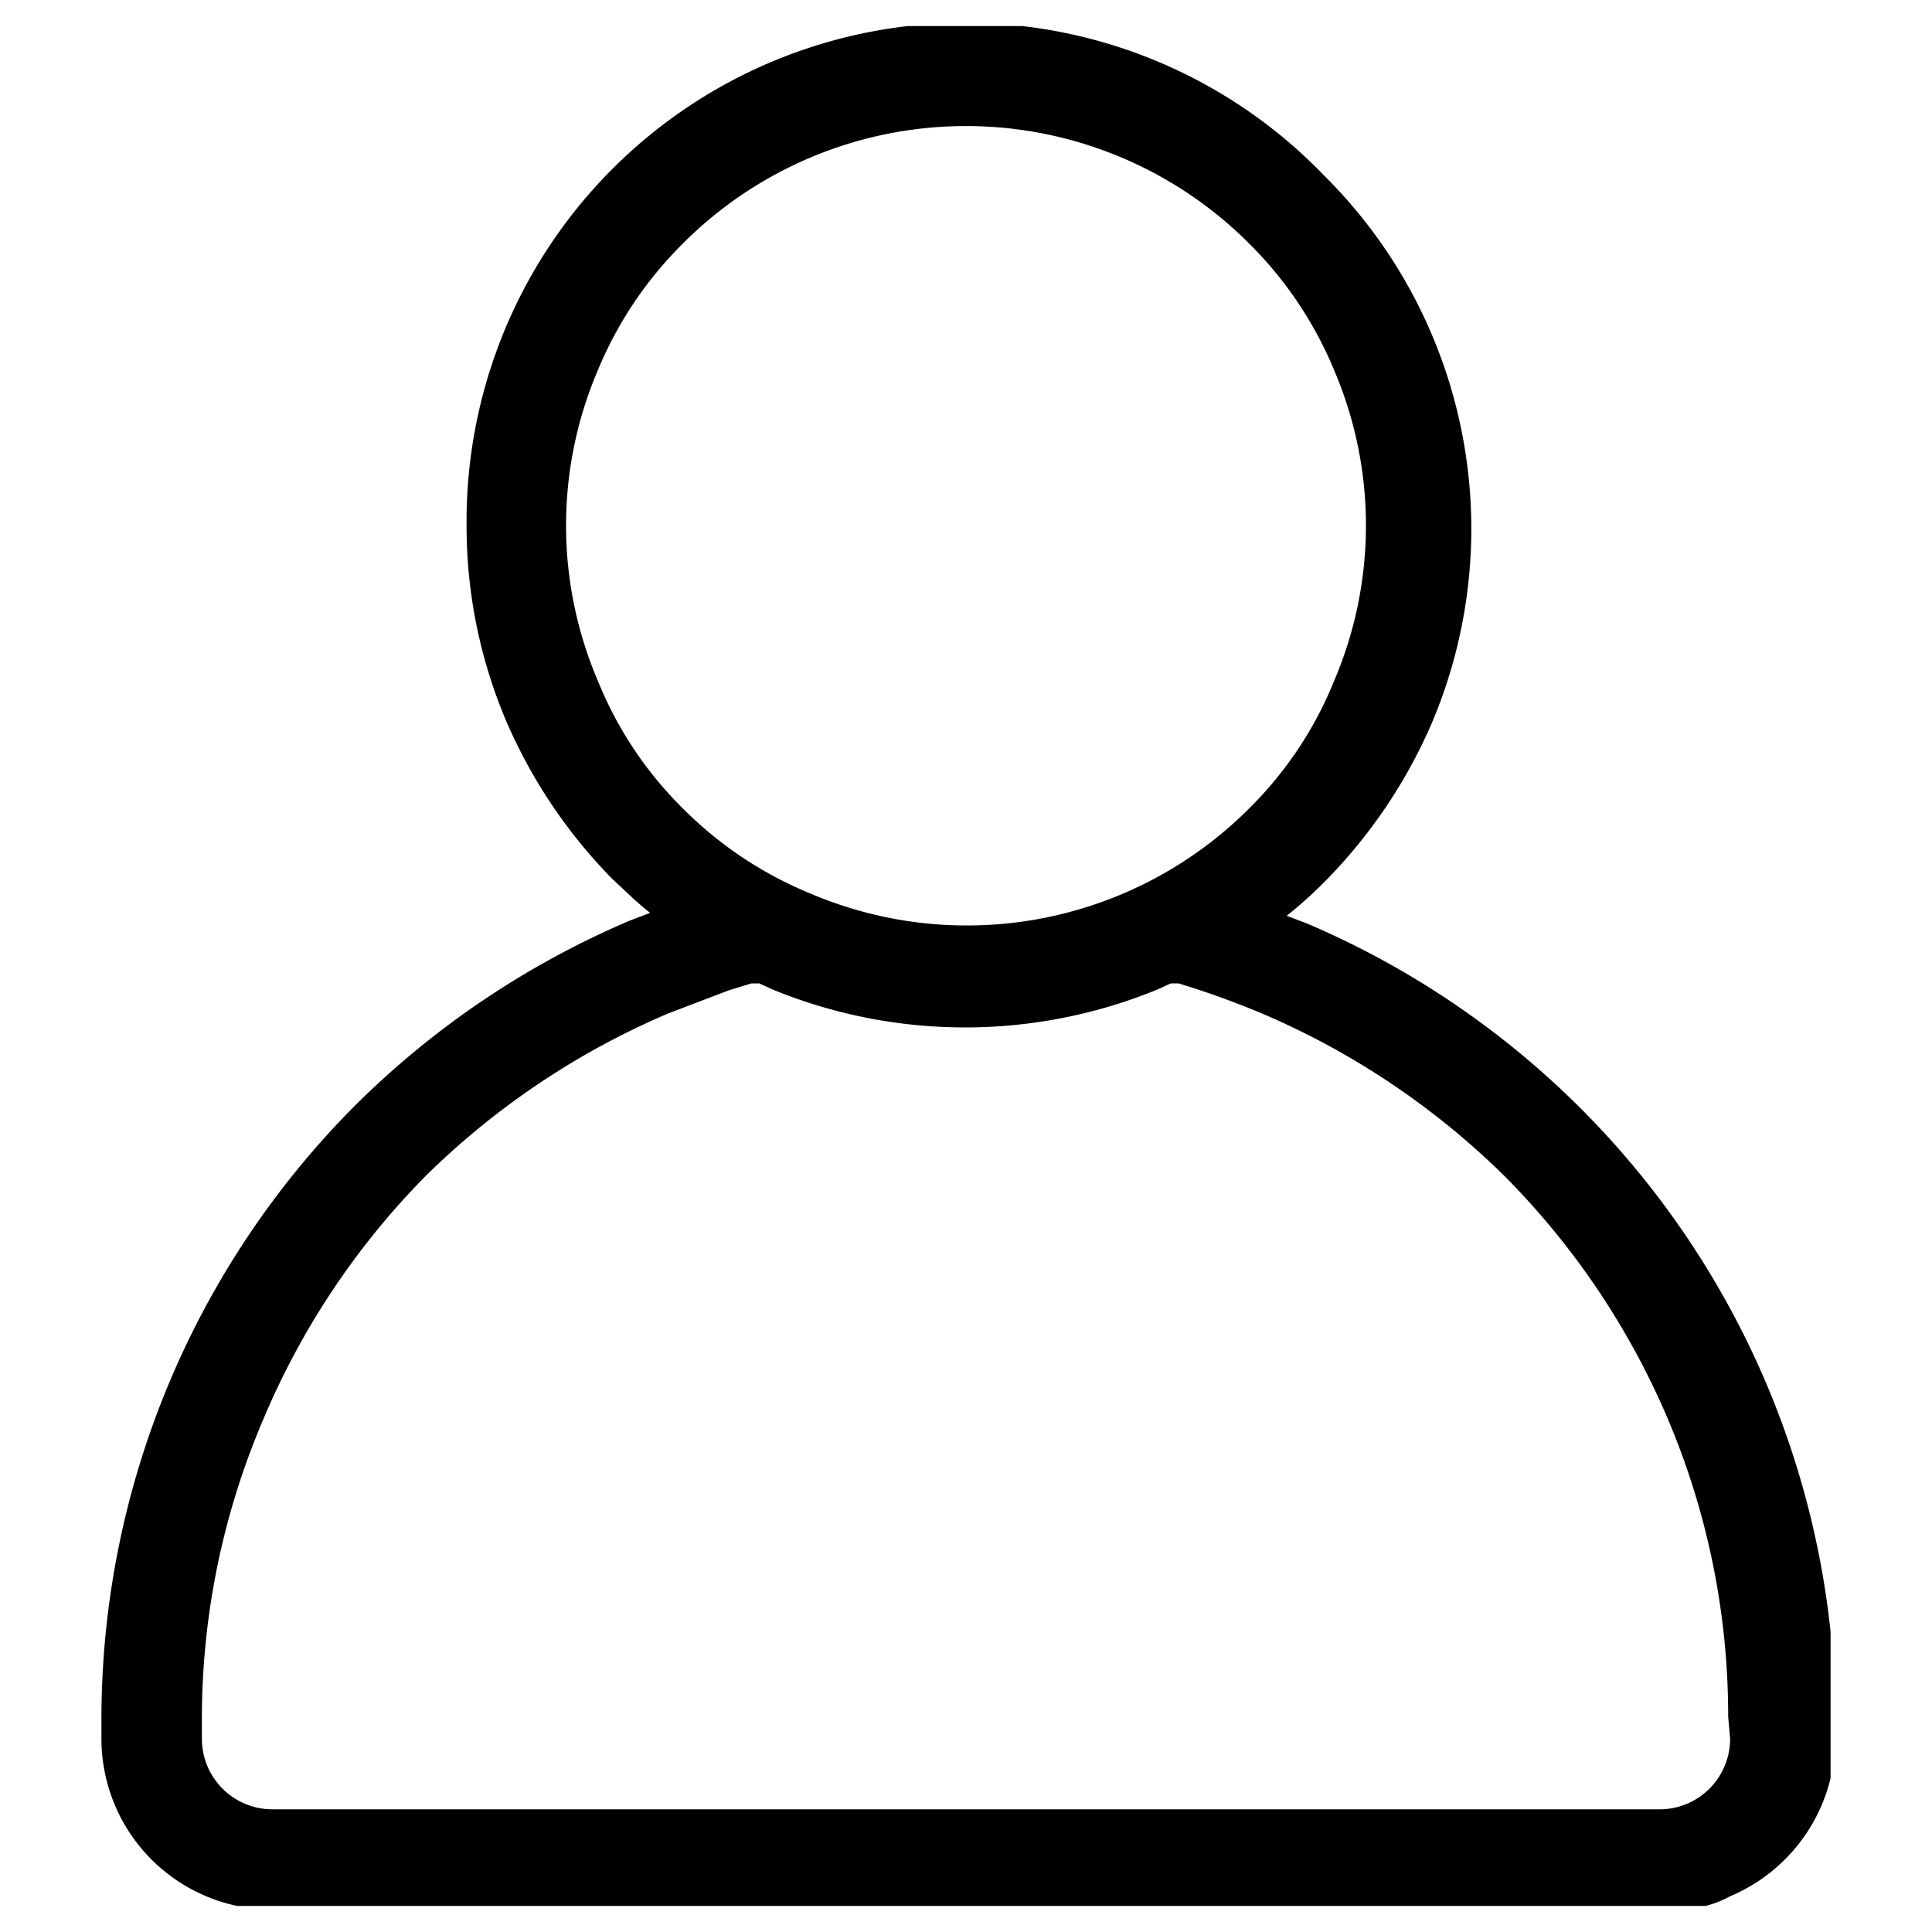 <svg id="Vrstva_1" data-name="Vrstva 1" xmlns="http://www.w3.org/2000/svg" xmlns:xlink="http://www.w3.org/1999/xlink" viewBox="0 0 20 20"><defs><style>.cls-1{fill:none;}.cls-2{clip-path:url(#clip-path);}</style><clipPath id="clip-path"><rect class="cls-1" x="1.05" y="0.27" width="17.9" height="19.46"/></clipPath></defs><g class="cls-2"><path d="M19,18v-.2a9,9,0,0,0-5.47-8.24l-.21-.08a4.4,4.4,0,0,0,.39-.35,5.34,5.34,0,0,0,1.11-1.64,5.15,5.15,0,0,0-1.11-5.67A5.16,5.16,0,0,0,4.83,5.44a5.16,5.16,0,0,0,.4,2A5.34,5.34,0,0,0,6.34,9.1c.13.12.25.24.39.35l-.21.08a9.06,9.06,0,0,0-2.85,1.92,9,9,0,0,0-2.62,6.32V18a1.77,1.77,0,0,0,1.6,1.76l14.82,0h0a1.07,1.07,0,0,0,.44-.13A1.78,1.78,0,0,0,19,18ZM6.19,7.05a4.09,4.09,0,0,1,0-3.22,4,4,0,0,1,.88-1.31,4.14,4.14,0,0,1,5.86,0,4,4,0,0,1,.88,1.31,4.09,4.09,0,0,1,0,3.22,3.92,3.92,0,0,1-.88,1.32,4.13,4.13,0,0,1-4.54.88,4,4,0,0,1-1.32-.88A3.92,3.92,0,0,1,6.19,7.05ZM17.91,18a.73.73,0,0,1-.73.73H2.82A.73.73,0,0,1,2.09,18v-.2a7.87,7.87,0,0,1,.62-3.07A8,8,0,0,1,4.4,12.18a8.09,8.09,0,0,1,2.52-1.69l.63-.24.23-.07.08,0,.13.06a5.25,5.25,0,0,0,4,0l.13-.06.08,0a8.82,8.82,0,0,1,.86.31,8.09,8.09,0,0,1,2.52,1.69,8,8,0,0,1,1.69,2.52,7.87,7.87,0,0,1,.62,3.07Z"/></g></svg>